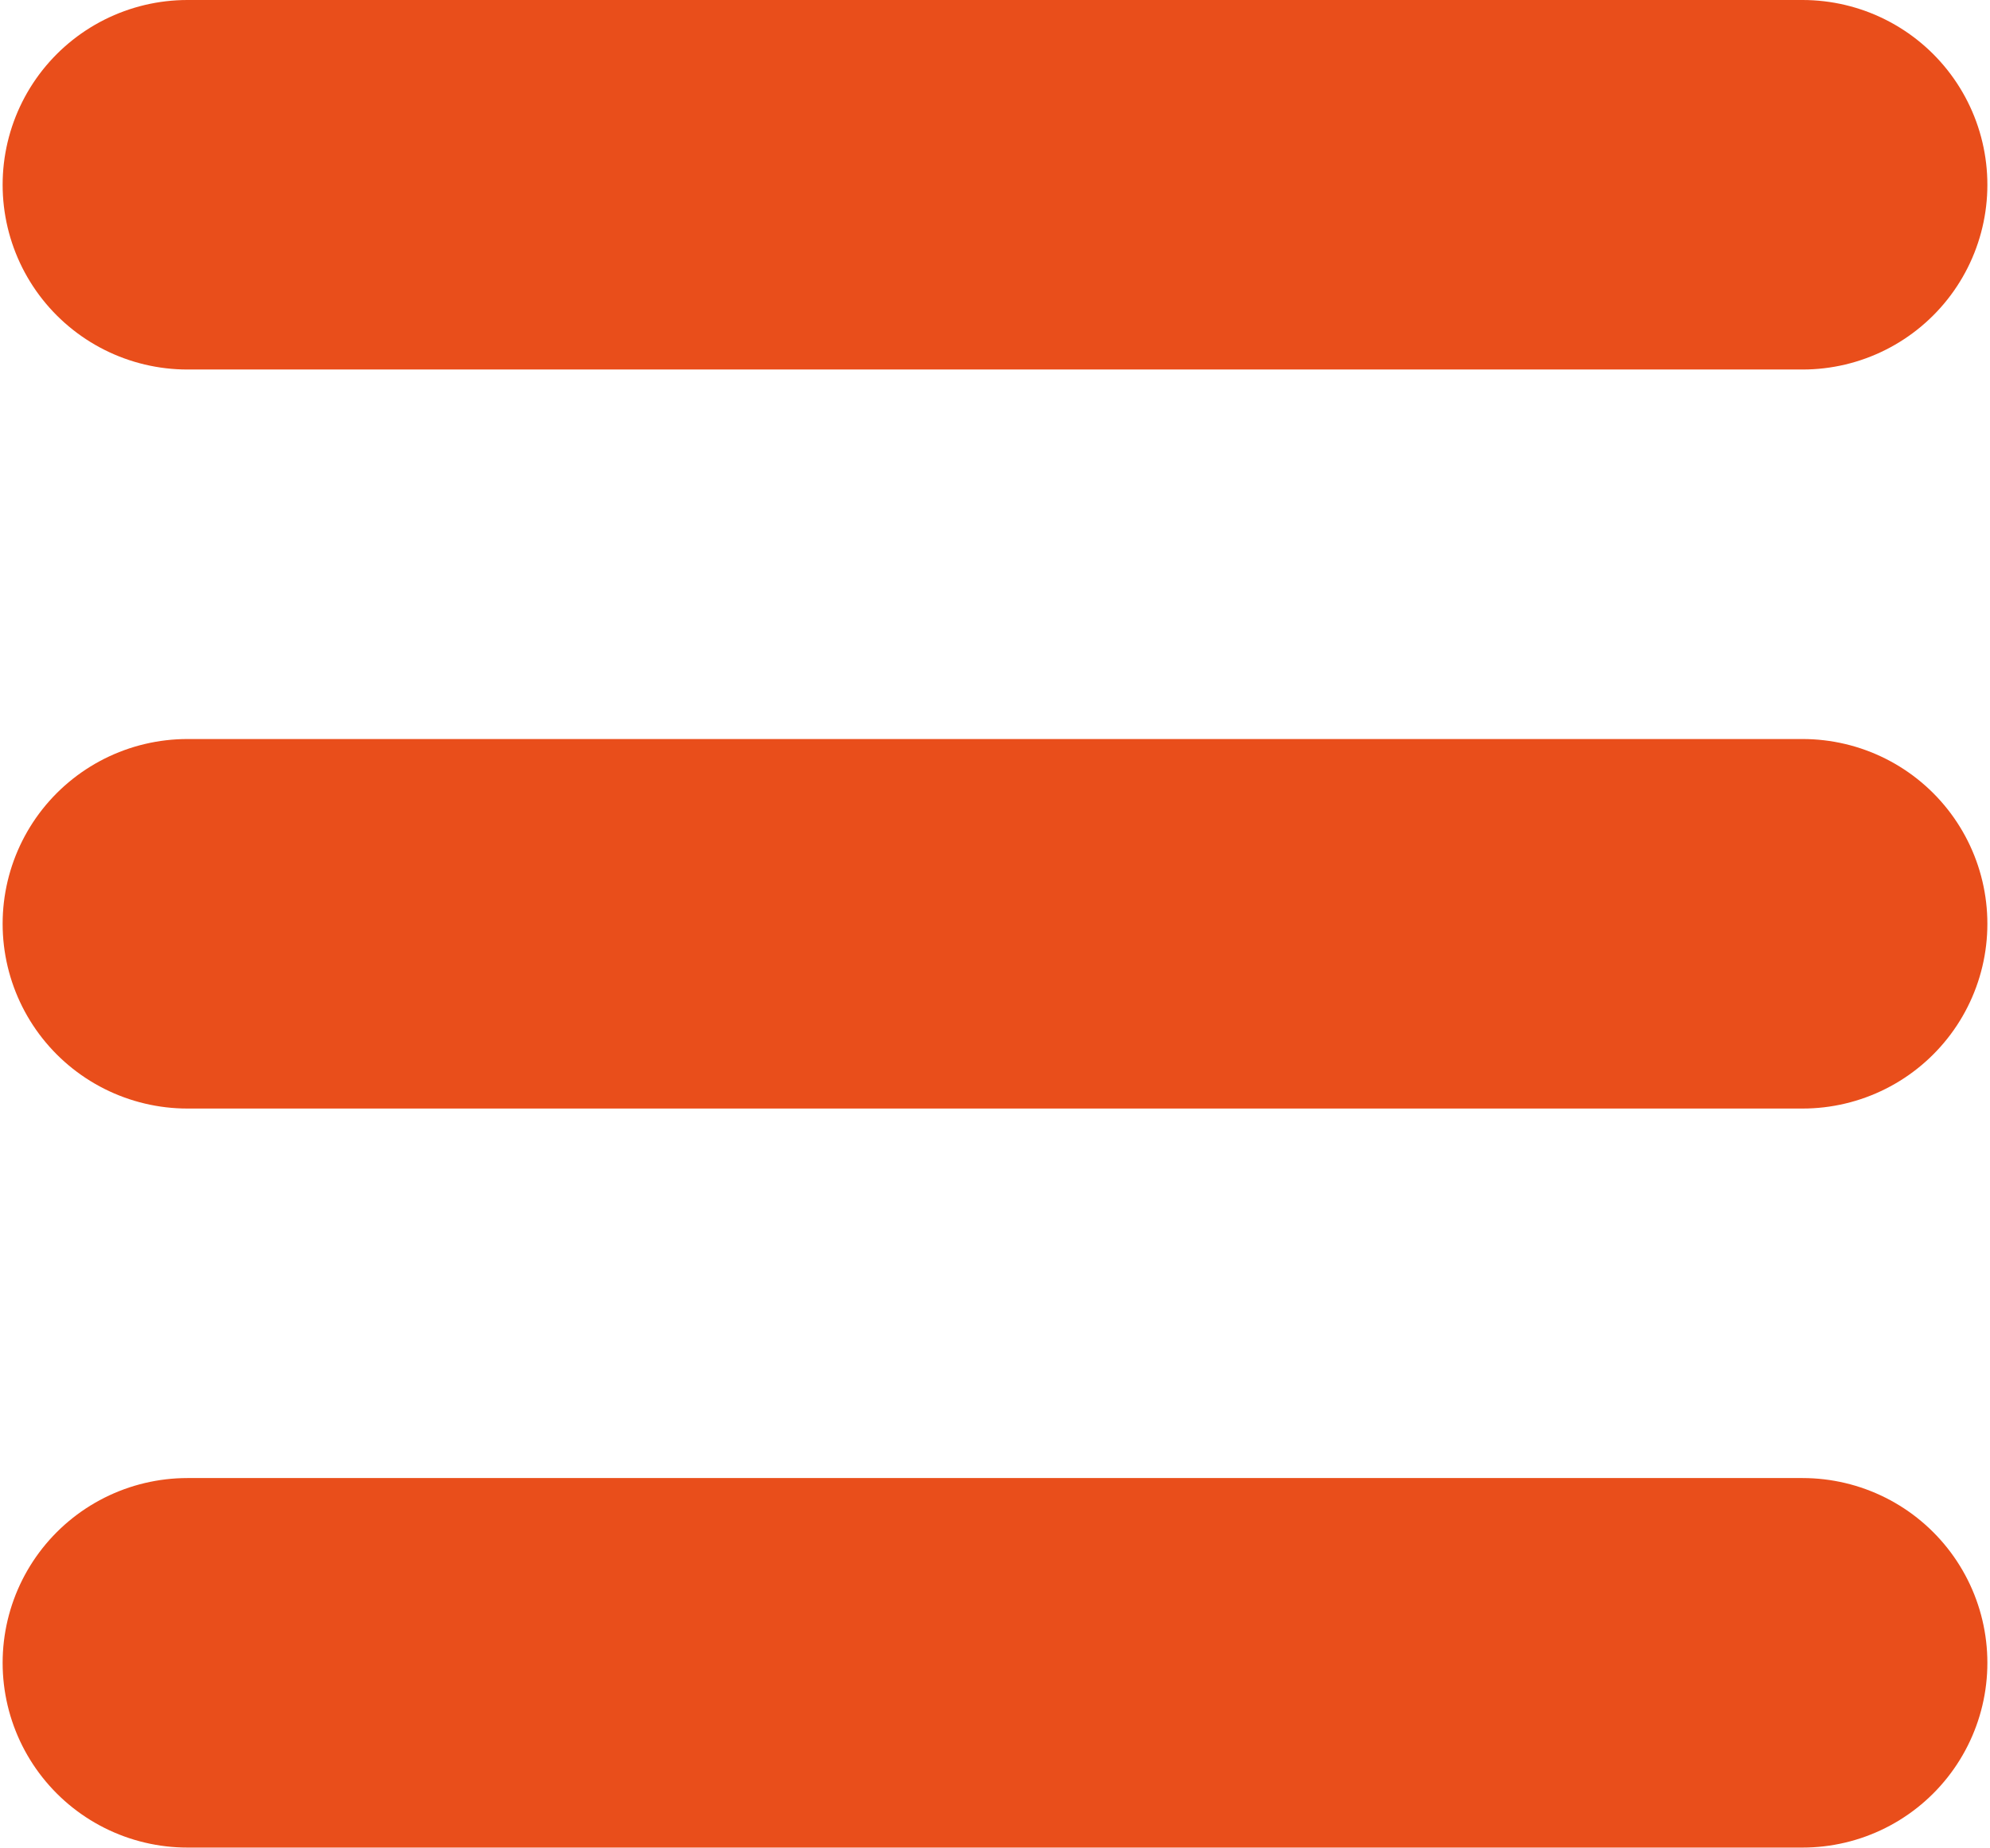 <?xml version="1.0" encoding="UTF-8" standalone="no"?>
<svg
   xmlns:dc="http://purl.org/dc/elements/1.1/"
   xmlns:cc="http://creativecommons.org/ns#"
   xmlns:rdf="http://www.w3.org/1999/02/22-rdf-syntax-ns#"
   xmlns:svg="http://www.w3.org/2000/svg"
   xmlns="http://www.w3.org/2000/svg"
   xml:space="preserve"
   enable-background="new 0 0 841.89 595.28"
   viewBox="0 0 48.461 45.001"
   height="45.001"
   width="48.461"
   y="0px"
   x="0px"
   id="Ebene_1"
   version="1.1"><defs
   id="defs11" />
<line
   style="fill:none;stroke:#e94e1b;stroke-width:9;stroke-linecap:round;stroke-miterlimit:10"
   id="line2"
   y2="4.5"
   x2="43.897"
   y1="4.5"
   x1="4.564"
   stroke-miterlimit="10" />
<line
   style="fill:none;stroke:#e94e1b;stroke-width:9;stroke-linecap:round;stroke-miterlimit:10"
   id="line4"
   y2="22.5"
   x2="43.897"
   y1="22.5"
   x1="4.564"
   stroke-miterlimit="10" />
<line
   style="fill:none;stroke:#e94e1b;stroke-width:9;stroke-linecap:round;stroke-miterlimit:10"
   id="line6"
   y2="40.5"
   x2="43.897"
   y1="40.5"
   x1="4.564"
   stroke-miterlimit="10" />
</svg>